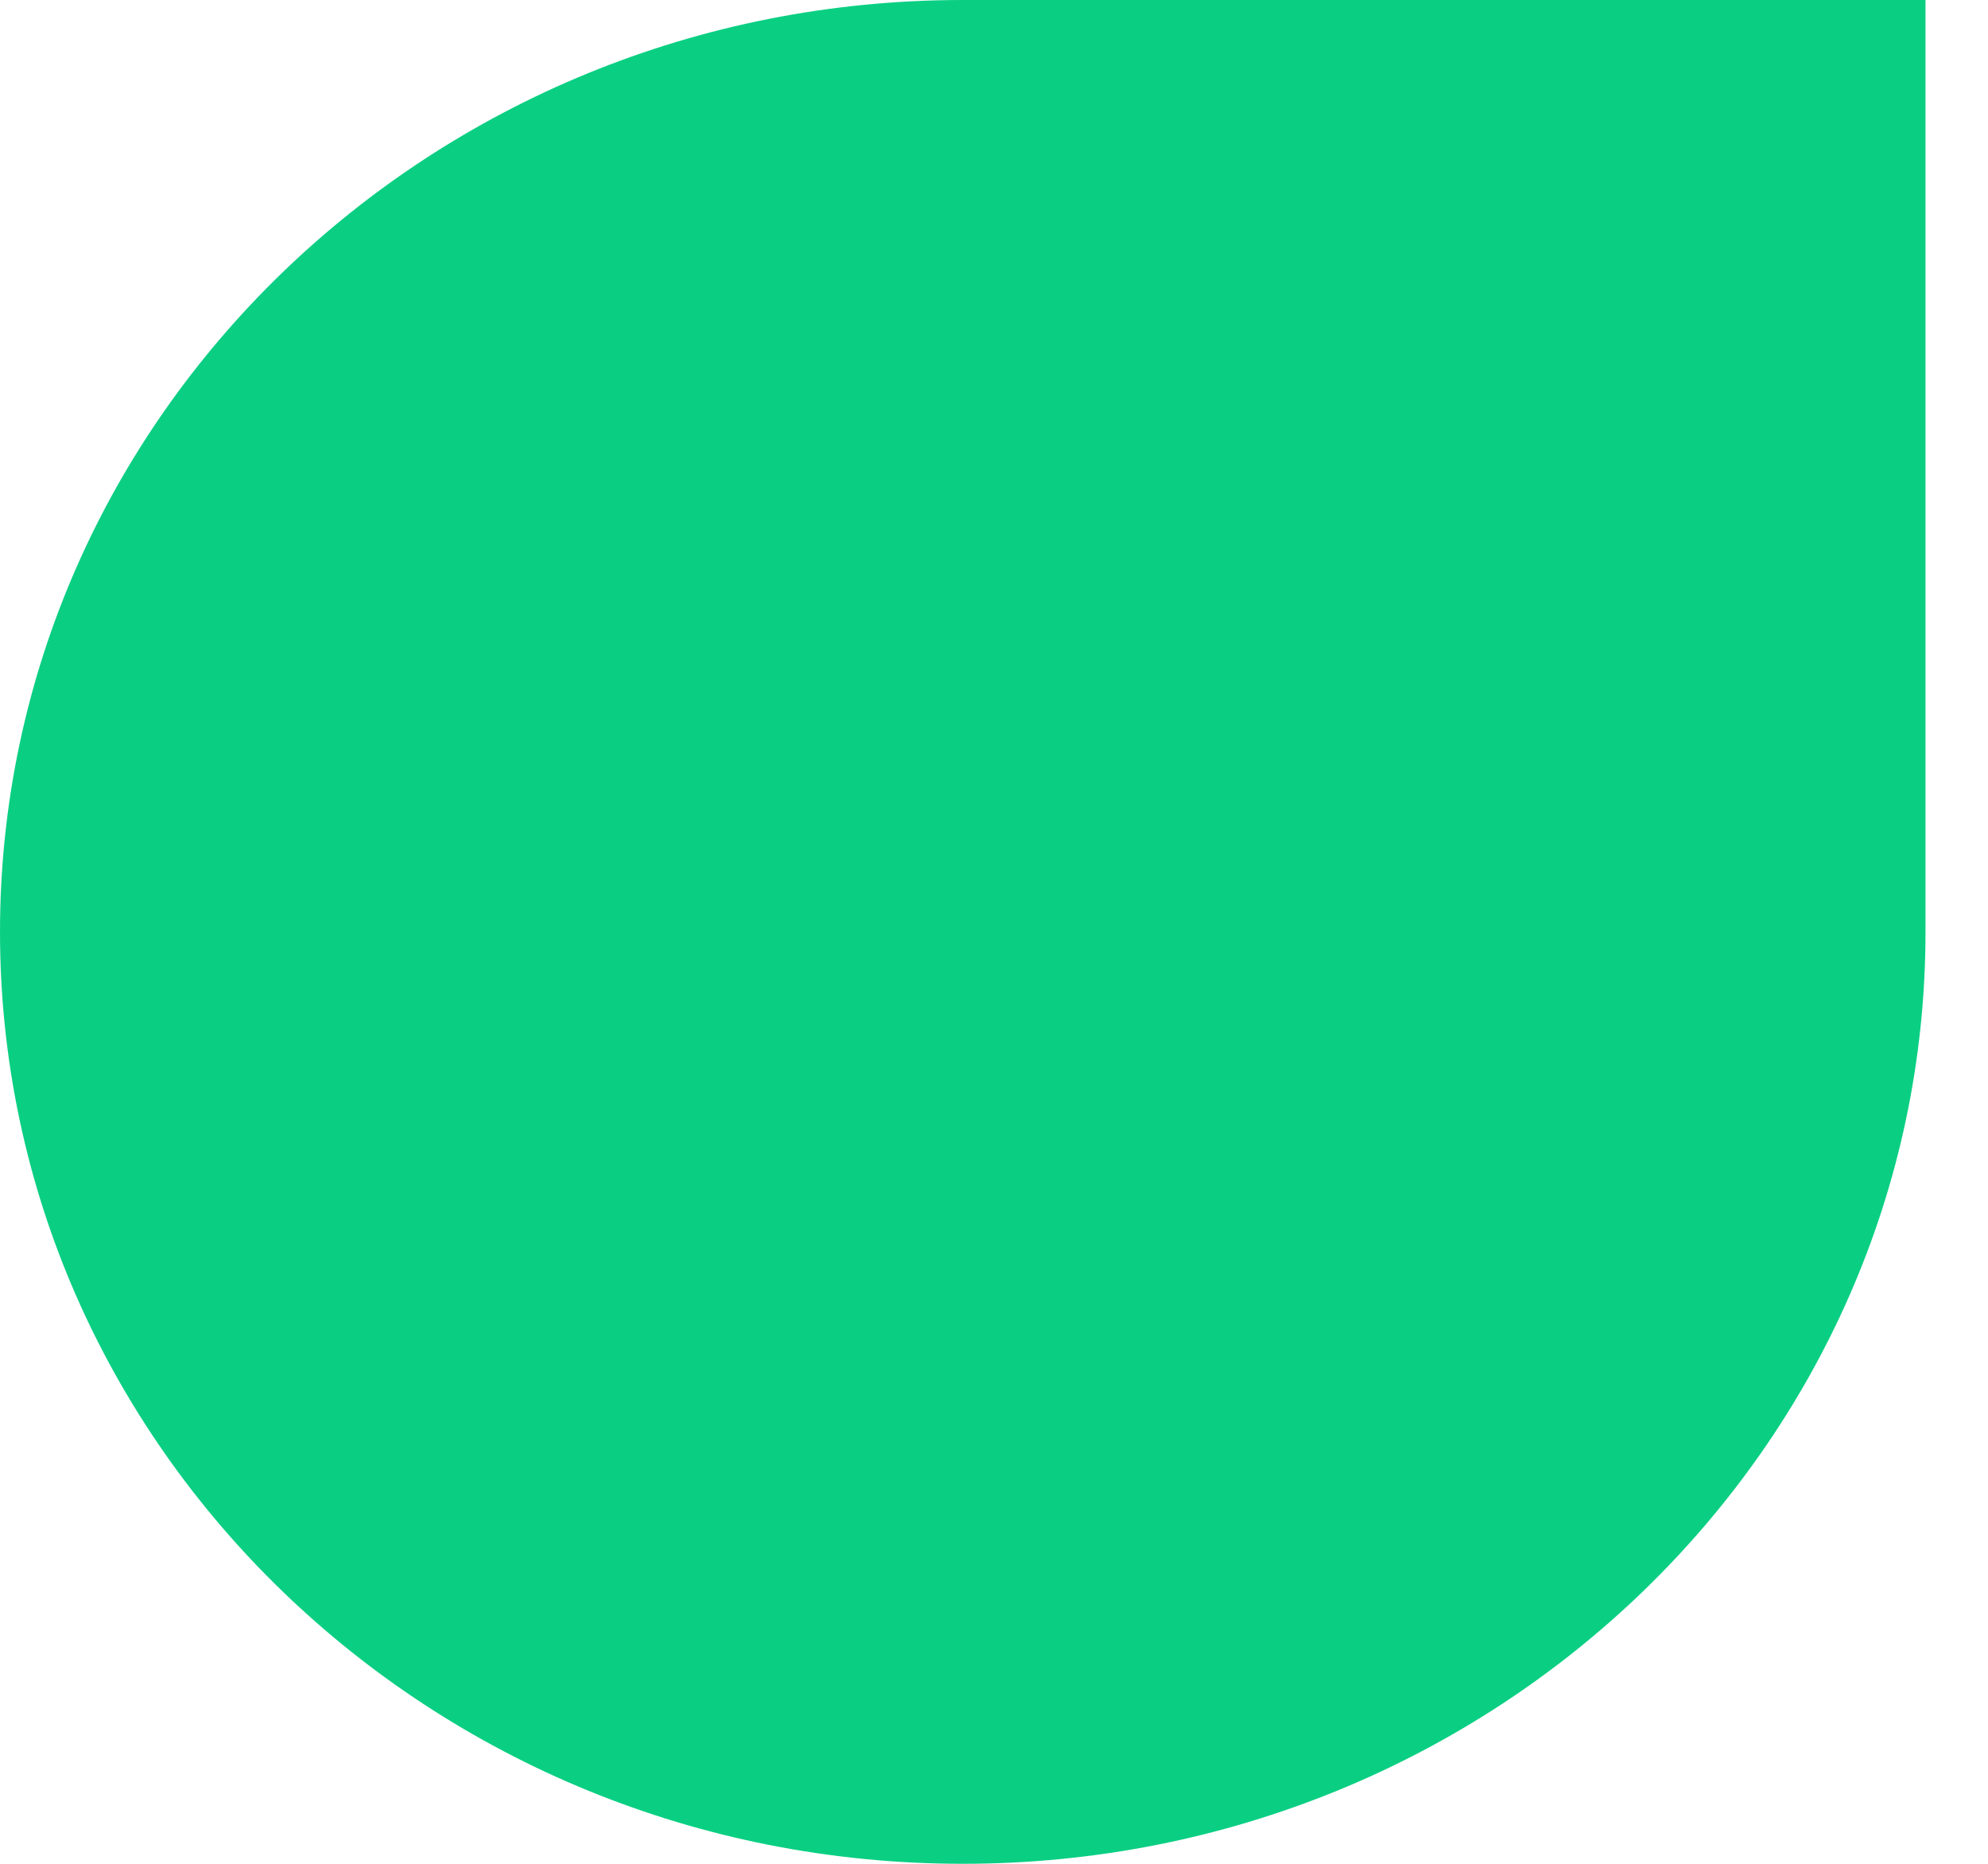 <?xml version="1.0" encoding="utf-8"?>
<svg xmlns="http://www.w3.org/2000/svg" fill="none" height="100%" overflow="visible" preserveAspectRatio="none" style="display: block;" viewBox="0 0 16 15" width="100%">
<path d="M0 7.5C0 3.358 3.469 0 7.748 0H15.497V7.5C15.497 11.642 12.028 15 7.748 15C3.469 15 0 11.642 0 7.5Z" fill="#0ACF83" id="Vector"/>
</svg>